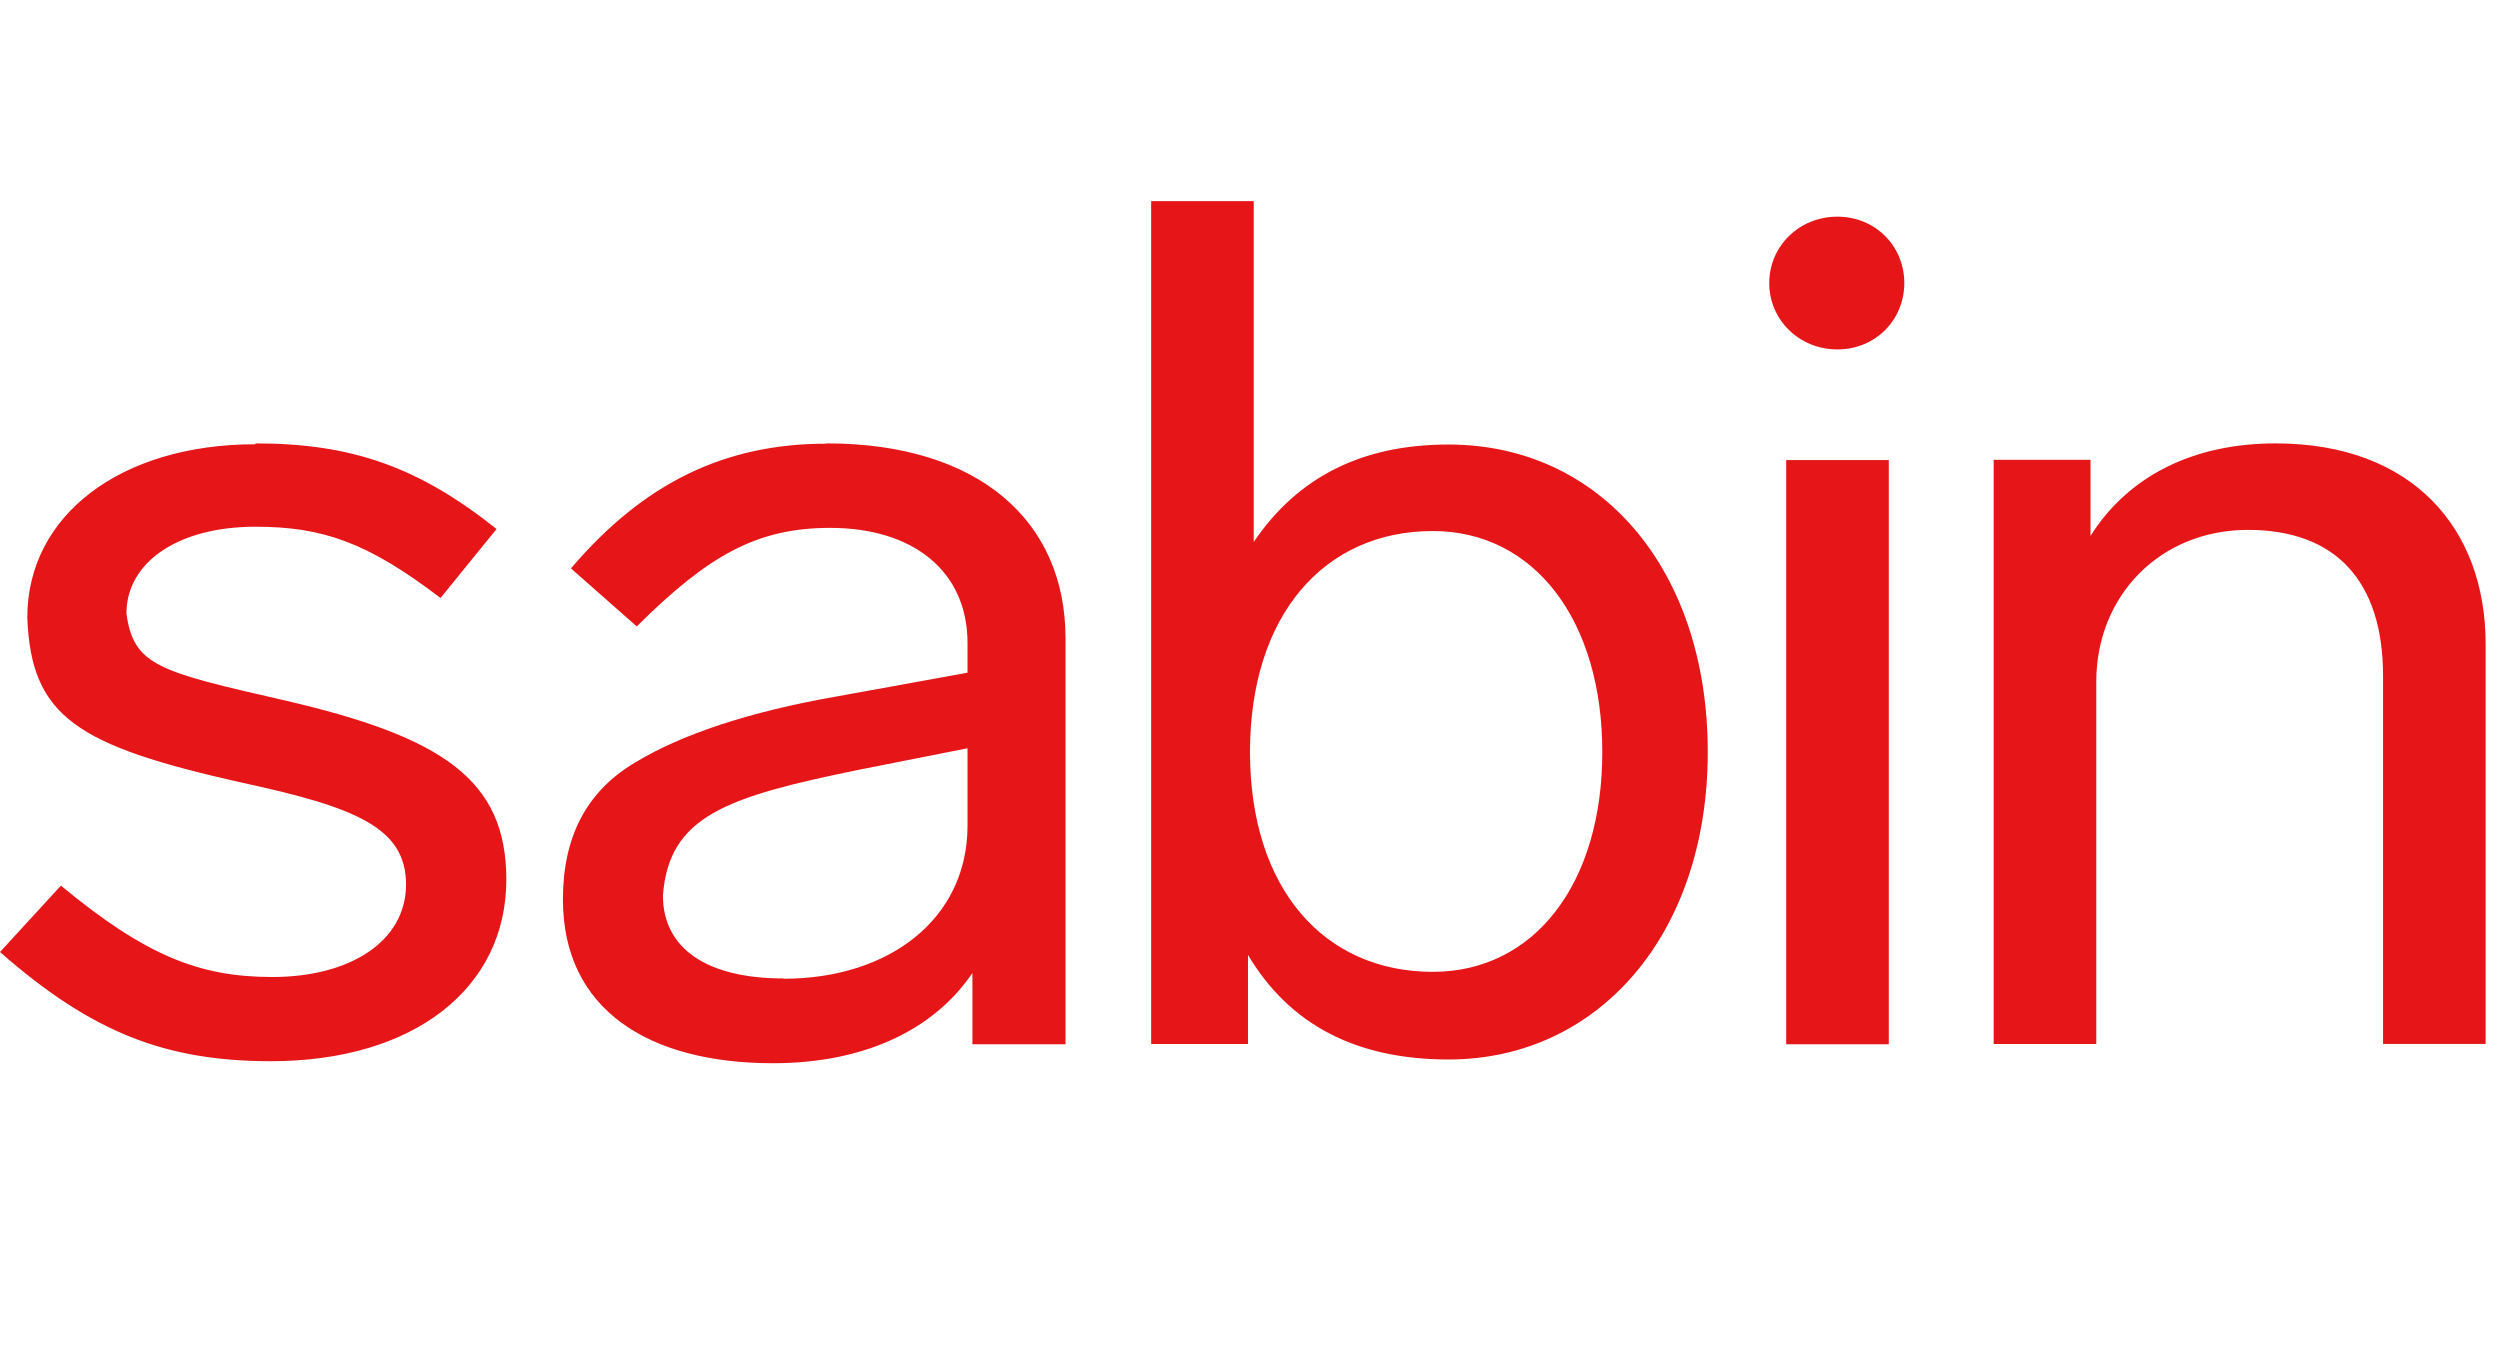 <?xml version="1.0" encoding="UTF-8"?>
<svg id="Camada_1" xmlns="http://www.w3.org/2000/svg" version="1.1" viewBox="0 0 87 46.85">
  <!-- Generator: Adobe Illustrator 29.8.2, SVG Export Plug-In . SVG Version: 2.1.1 Build 3)  -->
  <defs>
    <style>
      .st0 {
        fill: #e51518;
      }
    </style>
  </defs>
  <path class="st0" d="M8.89,15.43c3.37,0,5.69.83,8.39,2.98l-1.95,2.4c-2.54-1.94-4.11-2.48-6.44-2.48-2.7,0-4.49,1.24-4.49,3.02.25,1.82,1.12,2.02,5.49,3.02,5.53,1.28,7.73,2.77,7.73,6.24,0,3.8-3.24,6.32-8.19,6.32-3.66,0-6.23-.99-9.43-3.8l2.12-2.31c2.95,2.44,4.82,3.18,7.36,3.18,2.7,0,4.65-1.24,4.65-3.22s-1.75-2.69-5.74-3.55c-5.69-1.28-7.31-2.27-7.44-5.74,0-3.55,3.24-6.03,7.94-6.03h0ZM28.77,15.43c5.28,0,8.31,2.69,8.31,6.78v14.13h-3.24v-2.48c-1.37,2.02-3.82,3.14-6.94,3.14-4.32,0-7.31-1.86-7.31-5.7,0-2.19.83-3.76,2.49-4.75,1.62-.99,3.99-1.78,7.02-2.31l4.57-.83v-1.03c0-2.52-1.91-4.01-4.78-4.01-2.54,0-4.24.95-6.73,3.43l-2.29-2.02c2.54-2.98,5.36-4.34,8.89-4.34h0ZM27.27,34.06c3.66,0,6.4-2.07,6.4-5.33v-2.69l-3.74.74c-4.65.95-6.65,1.61-6.86,4.38,0,1.86,1.54,2.89,4.2,2.89ZM50.41,15.47c5.28,0,9.02,4.34,9.02,10.7s-3.82,10.7-9.02,10.7c-3.2,0-5.53-1.2-6.98-3.64v3.1h-3.37V7h3.57v11.86c1.54-2.27,3.78-3.39,6.77-3.39ZM49.86,33.82c3.53,0,5.9-3.06,5.9-7.65s-2.37-7.69-5.9-7.69c-3.78,0-6.36,2.93-6.36,7.69s2.58,7.65,6.36,7.65ZM65.73,16.01v20.33h-3.57v-20.33h3.57ZM63.94,12.16c-1.33,0-2.37-1.03-2.37-2.31s1.04-2.31,2.37-2.31,2.33,1.03,2.33,2.31-1,2.31-2.33,2.31ZM79.19,15.43c4.78,0,7.31,2.98,7.31,6.98v13.92h-3.57v-12.81c0-3.31-1.66-5.08-4.7-5.08s-5.28,2.27-5.28,5.29v12.6h-3.57v-20.33h3.37v2.65c1.33-2.11,3.61-3.22,6.44-3.22Z"/>
</svg>